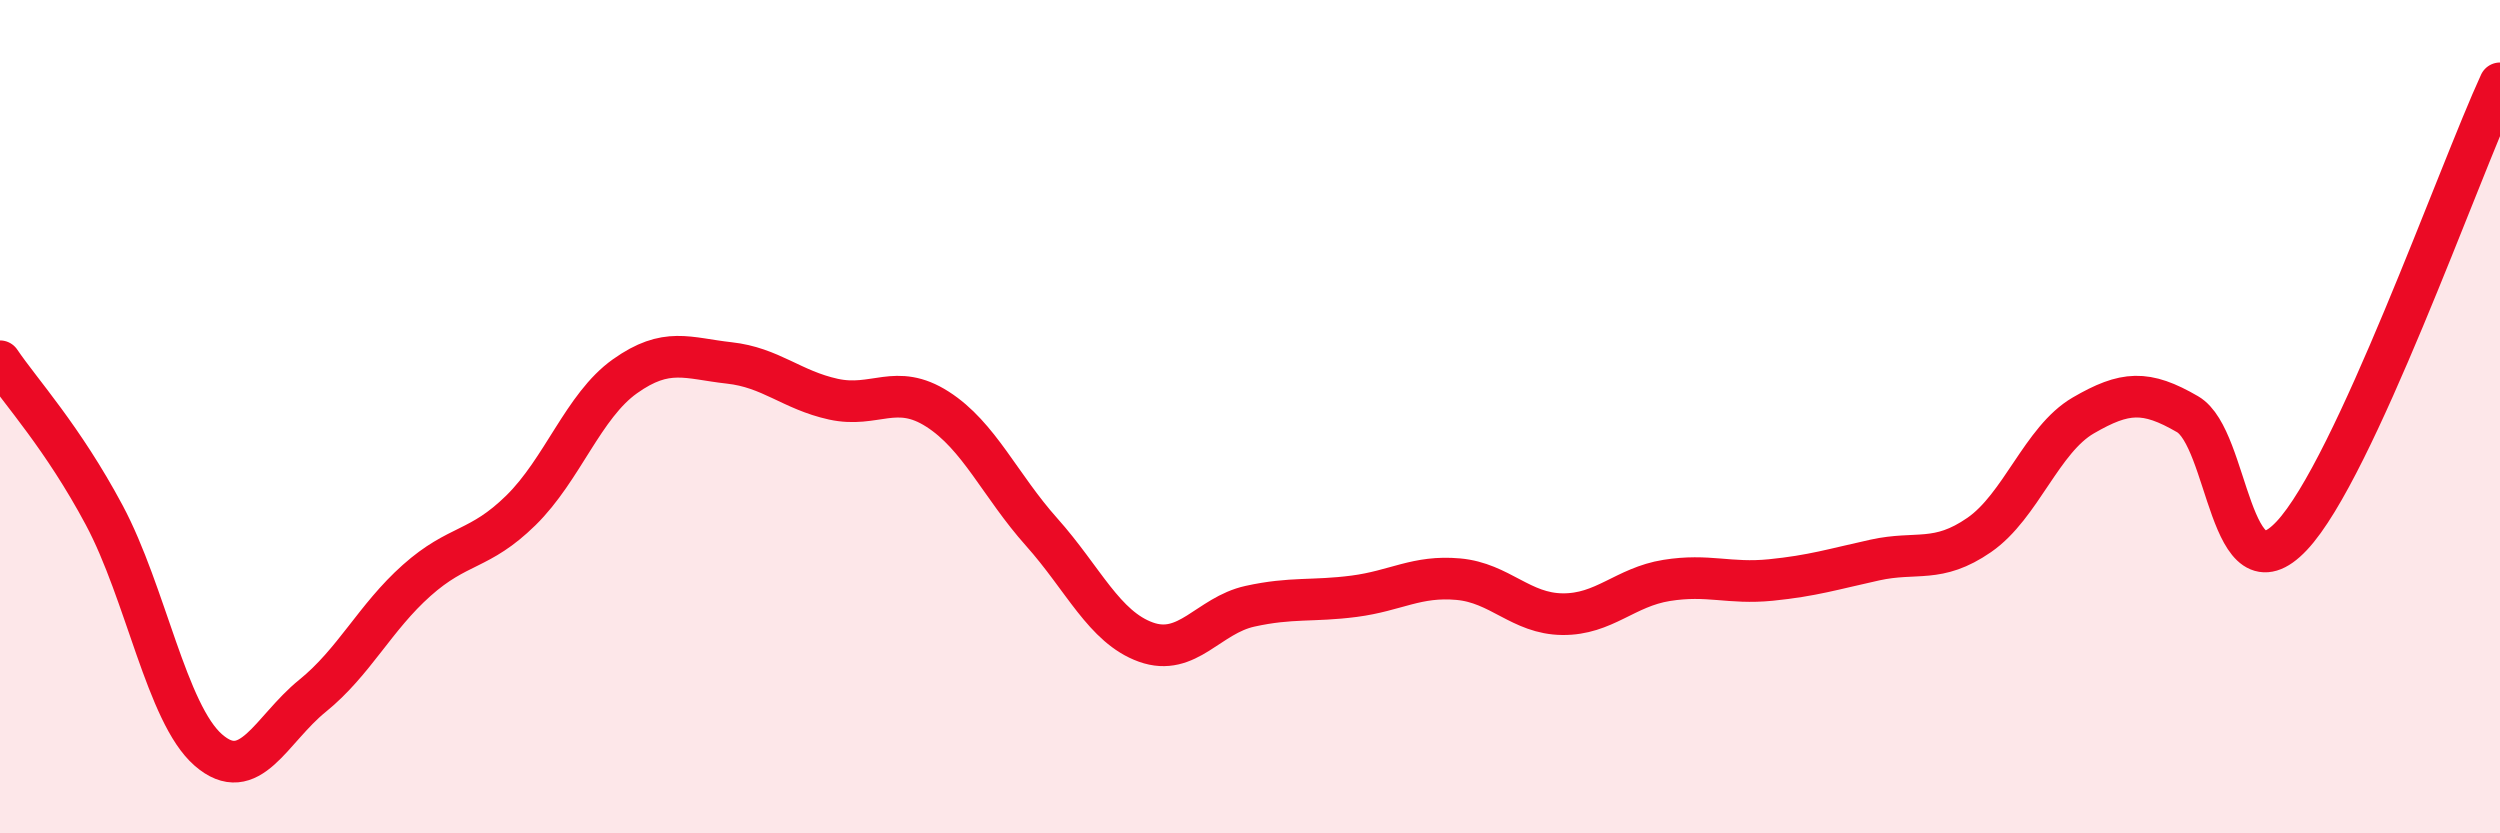 
    <svg width="60" height="20" viewBox="0 0 60 20" xmlns="http://www.w3.org/2000/svg">
      <path
        d="M 0,8.67 C 0.5,9.41 1.5,10.49 2.5,12.36 C 3.5,14.23 4,17.13 5,18 C 6,18.87 6.5,17.51 7.5,16.7 C 8.5,15.89 9,14.82 10,13.93 C 11,13.04 11.5,13.23 12.5,12.25 C 13.5,11.27 14,9.74 15,9.03 C 16,8.32 16.5,8.6 17.5,8.71 C 18.5,8.82 19,9.36 20,9.58 C 21,9.8 21.5,9.18 22.5,9.82 C 23.5,10.46 24,11.65 25,12.77 C 26,13.89 26.5,15.05 27.5,15.41 C 28.5,15.77 29,14.77 30,14.55 C 31,14.33 31.5,14.44 32.5,14.31 C 33.5,14.18 34,13.81 35,13.9 C 36,13.99 36.5,14.73 37.5,14.74 C 38.5,14.75 39,14.09 40,13.93 C 41,13.77 41.5,14.02 42.5,13.92 C 43.5,13.82 44,13.66 45,13.44 C 46,13.22 46.5,13.53 47.5,12.84 C 48.5,12.15 49,10.55 50,9.97 C 51,9.39 51.5,9.36 52.5,9.94 C 53.5,10.52 53.5,14.45 55,12.86 C 56.5,11.27 59,4.17 60,2L60 20L0 20Z"
        fill="#EB0A25"
        opacity="0.1"
        stroke-linecap="round"
        stroke-linejoin="round"
      />
      <path
        d="M 0,8.67 C 0.5,9.41 1.5,10.49 2.5,12.36 C 3.5,14.23 4,17.13 5,18 C 6,18.87 6.5,17.51 7.5,16.7 C 8.5,15.89 9,14.82 10,13.93 C 11,13.04 11.5,13.23 12.5,12.25 C 13.5,11.27 14,9.74 15,9.03 C 16,8.32 16.5,8.6 17.5,8.71 C 18.5,8.82 19,9.36 20,9.58 C 21,9.8 21.5,9.18 22.5,9.82 C 23.5,10.46 24,11.65 25,12.77 C 26,13.89 26.5,15.05 27.5,15.41 C 28.5,15.77 29,14.77 30,14.55 C 31,14.33 31.5,14.44 32.5,14.31 C 33.5,14.18 34,13.81 35,13.9 C 36,13.99 36.5,14.73 37.5,14.74 C 38.5,14.75 39,14.09 40,13.93 C 41,13.77 41.5,14.02 42.5,13.92 C 43.5,13.82 44,13.66 45,13.44 C 46,13.22 46.5,13.53 47.5,12.84 C 48.5,12.15 49,10.55 50,9.97 C 51,9.39 51.5,9.36 52.5,9.94 C 53.5,10.52 53.5,14.45 55,12.86 C 56.5,11.27 59,4.17 60,2"
        stroke="#EB0A25"
        stroke-width="1"
        fill="none"
        stroke-linecap="round"
        stroke-linejoin="round"
      />
    </svg>
  